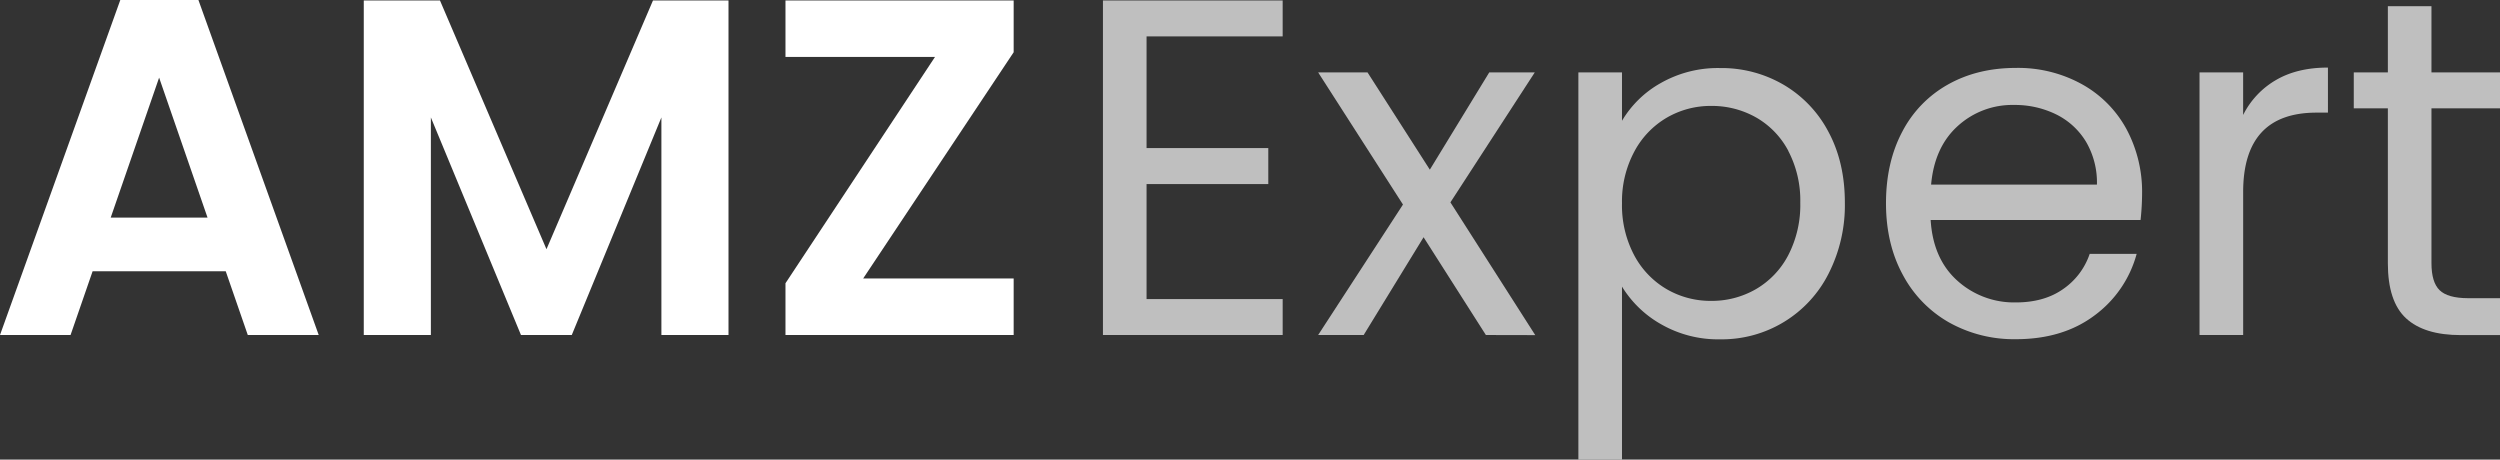 <svg xmlns="http://www.w3.org/2000/svg" id="Layer_1_copy" data-name="Layer 1 copy" viewBox="0 0 938.92 172.62"><rect x="0" y="0" width="938.92" height="172.62" fill="#333333" stroke="none"/><defs><style>.cls-1{fill:#fff;}.cls-2{fill:#bfbfbf;}</style></defs><path class="cls-1" d="M84.78,101.88h-50l-8.28,23.94H0L45.18,0H74.52L119.7,125.82H93.06ZM77.94,81.72,59.76,29.16,41.58,81.72Z"></path><path class="cls-1" d="M273.6.18V125.82H248.4V44.1l-33.66,81.72H195.66L161.82,44.1v81.72h-25.2V.18h28.62l40,93.42,40-93.42Z"></path><path class="cls-1" d="M324.18,104.58H380.7v21.24H295V106.38l56.16-85H295V.18H380.7V19.62Z"></path><path class="cls-2" d="M430.61,13.68V55.62h45.72v13.5H430.61v43.2h51.12v13.5h-67.5V.18h67.5v13.5Z"></path><path class="cls-2" d="M558.05,125.82,534.65,89.1l-22.5,36.72h-17.1l31.86-49L495.05,27.18h18.54L537,63.72l22.32-36.54h17.1L544.73,76l31.86,49.86Z"></path><path class="cls-2" d="M623.66,31.23a43.35,43.35,0,0,1,22.41-5.67,46.16,46.16,0,0,1,23.85,6.3,44.4,44.4,0,0,1,16.83,17.73q6.12,11.43,6.12,26.55a56.62,56.62,0,0,1-6.12,26.64,44.87,44.87,0,0,1-40.68,24.66,43,43,0,0,1-22.23-5.67,40.55,40.55,0,0,1-14.67-14.13v65H592.79V27.18h16.38V45.36A39.06,39.06,0,0,1,623.66,31.23Zm48,25.47a31.16,31.16,0,0,0-12.15-12.6,33.64,33.64,0,0,0-16.83-4.32A32.76,32.76,0,0,0,626,44.19,32.24,32.24,0,0,0,613.76,57a39.6,39.6,0,0,0-4.59,19.35,40,40,0,0,0,4.59,19.53A32.24,32.24,0,0,0,626,108.63,32.76,32.76,0,0,0,642.65,113a33.1,33.1,0,0,0,16.83-4.41,31.64,31.64,0,0,0,12.15-12.78,41,41,0,0,0,4.5-19.71A40.1,40.1,0,0,0,671.63,56.7Z"></path><path class="cls-2" d="M803.93,82.62H725.09q.9,14.58,10,22.77a31.76,31.76,0,0,0,22,8.19q10.62,0,17.73-5a26.2,26.2,0,0,0,10-13.23h17.64a42.4,42.4,0,0,1-15.84,23.13q-11.88,8.91-29.52,8.91a49.86,49.86,0,0,1-25.11-6.3,44.59,44.59,0,0,1-17.37-17.91q-6.31-11.61-6.3-26.91t6.12-26.82a42.9,42.9,0,0,1,17.19-17.73q11.07-6.21,25.47-6.21A49.5,49.5,0,0,1,782,31.68a42.38,42.38,0,0,1,16.65,16.83,49.78,49.78,0,0,1,5.85,24.21A96.4,96.4,0,0,1,803.93,82.62ZM783.41,53.19a27,27,0,0,0-11.25-10.26,35.09,35.09,0,0,0-15.75-3.51,30.36,30.36,0,0,0-21.15,7.92q-8.75,7.92-10,22h62.28A30.21,30.21,0,0,0,783.41,53.19Z"></path><path class="cls-2" d="M854.78,30.06q8-4.68,19.52-4.68V42.3H870q-27.56,0-27.54,29.88v53.64H826.07V27.18h16.38v16A31.36,31.36,0,0,1,854.78,30.06Z"></path><path class="cls-2" d="M913.18,40.68V98.82q0,7.2,3.06,10.17t10.62,3h12.06v13.86H924.16q-13.68,0-20.52-6.3t-6.84-20.7V40.68H884V27.18H896.8V2.34h16.38V27.18h25.74v13.5Z"></path></svg>